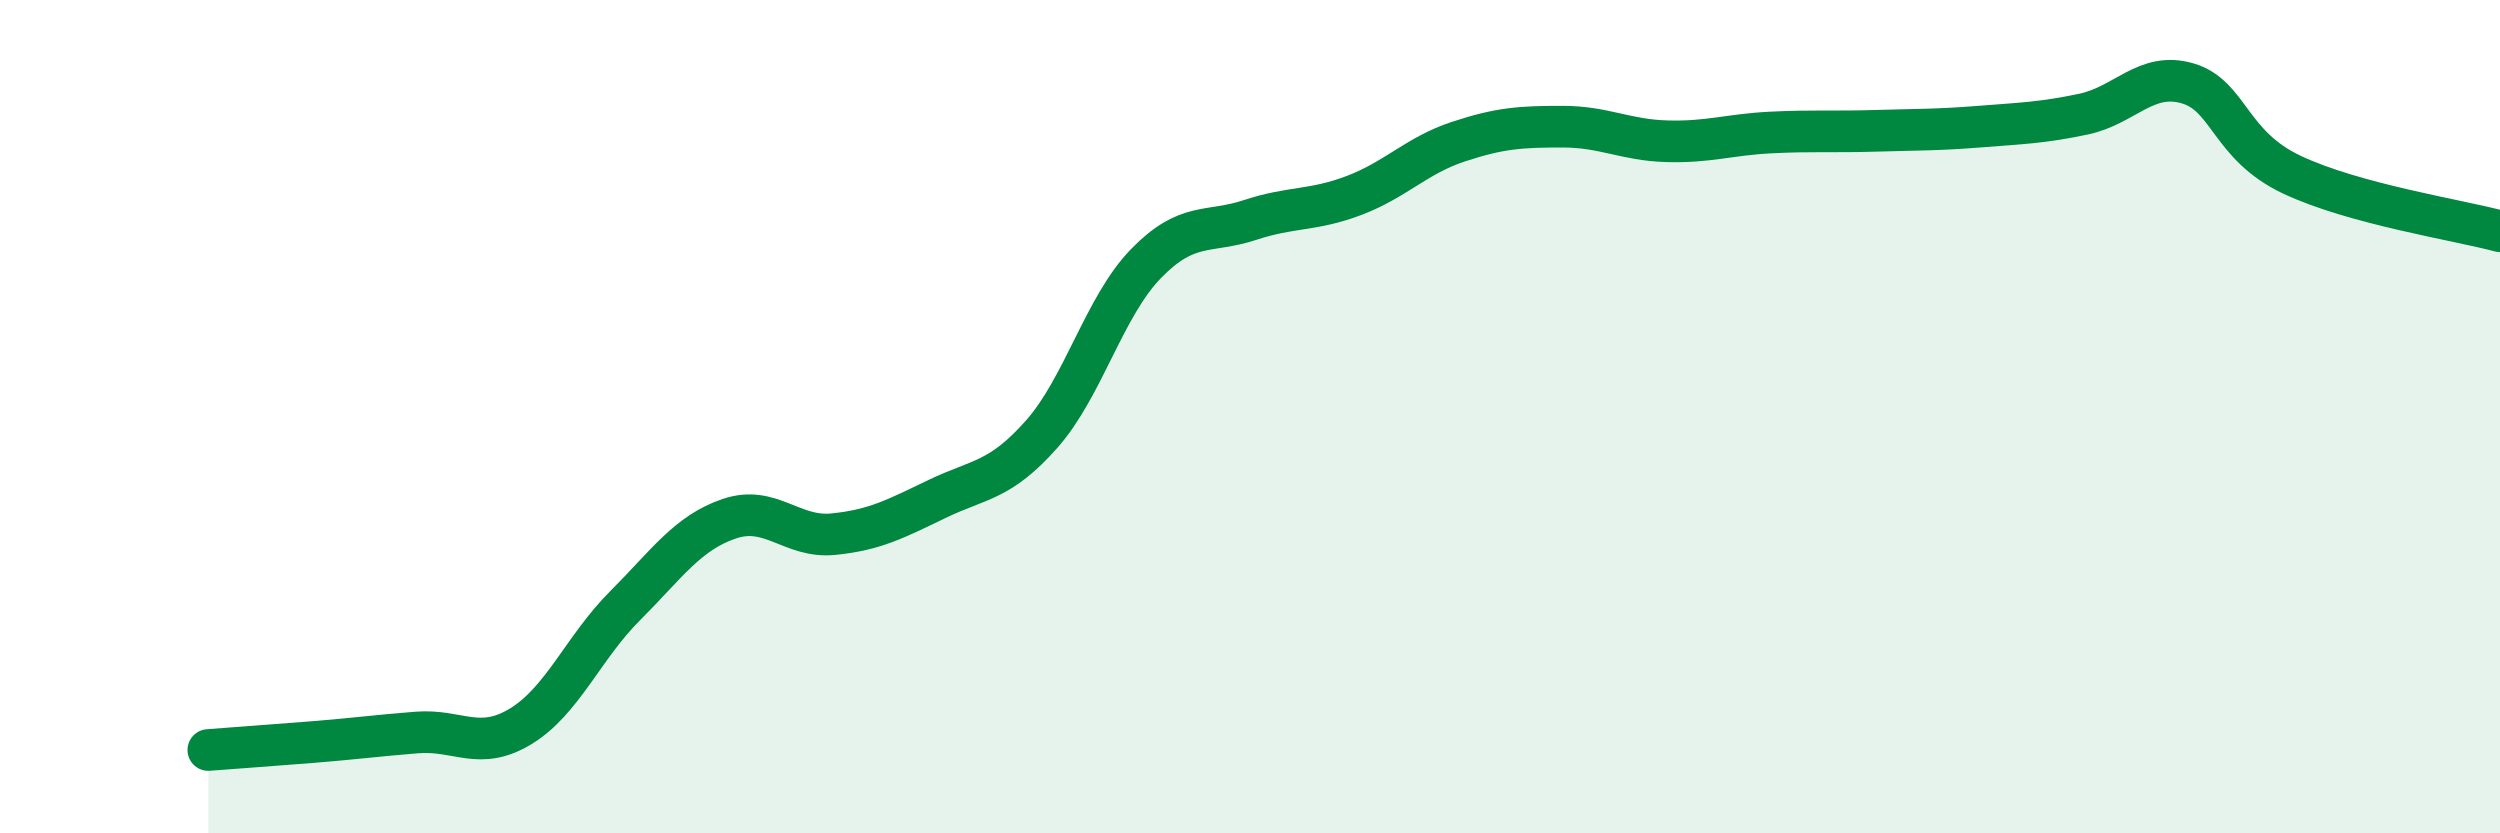 
    <svg width="60" height="20" viewBox="0 0 60 20" xmlns="http://www.w3.org/2000/svg">
      <path
        d="M 5,18 C 5.5,17.96 6.5,17.89 7.5,17.81 C 8.5,17.73 9,17.66 10,17.58 C 11,17.5 11.5,18.04 12.5,17.43 C 13.5,16.82 14,15.54 15,14.54 C 16,13.54 16.5,12.79 17.5,12.45 C 18.5,12.11 19,12.92 20,12.82 C 21,12.72 21.5,12.45 22.5,11.97 C 23.5,11.49 24,11.55 25,10.42 C 26,9.29 26.5,7.36 27.5,6.33 C 28.5,5.3 29,5.61 30,5.28 C 31,4.95 31.5,5.07 32.5,4.69 C 33.5,4.31 34,3.73 35,3.4 C 36,3.07 36.5,3.04 37.5,3.04 C 38.5,3.04 39,3.36 40,3.39 C 41,3.42 41.5,3.23 42.5,3.18 C 43.5,3.13 44,3.17 45,3.14 C 46,3.11 46.5,3.12 47.5,3.04 C 48.5,2.96 49,2.95 50,2.74 C 51,2.53 51.5,1.71 52.5,2 C 53.5,2.29 53.5,3.48 55,4.19 C 56.5,4.9 59,5.28 60,5.55L60 20L5 20Z"
        fill="#008740"
        opacity="0.1"
        stroke-linecap="round"
        stroke-linejoin="round"
      />
      <path
        d="M 5,18 C 5.5,17.96 6.5,17.89 7.5,17.81 C 8.5,17.73 9,17.66 10,17.58 C 11,17.5 11.5,18.04 12.5,17.43 C 13.5,16.82 14,15.54 15,14.54 C 16,13.54 16.5,12.79 17.5,12.45 C 18.5,12.11 19,12.92 20,12.82 C 21,12.72 21.5,12.45 22.5,11.97 C 23.5,11.49 24,11.55 25,10.42 C 26,9.29 26.5,7.36 27.5,6.33 C 28.5,5.3 29,5.61 30,5.28 C 31,4.95 31.5,5.07 32.5,4.69 C 33.5,4.31 34,3.73 35,3.4 C 36,3.07 36.5,3.04 37.5,3.04 C 38.5,3.04 39,3.36 40,3.39 C 41,3.42 41.5,3.23 42.5,3.18 C 43.5,3.13 44,3.17 45,3.14 C 46,3.11 46.5,3.12 47.5,3.04 C 48.5,2.96 49,2.95 50,2.74 C 51,2.53 51.5,1.71 52.5,2 C 53.5,2.29 53.5,3.48 55,4.19 C 56.5,4.9 59,5.28 60,5.55"
        stroke="#008740"
        stroke-width="1"
        fill="none"
        stroke-linecap="round"
        stroke-linejoin="round"
      />
    </svg>
  